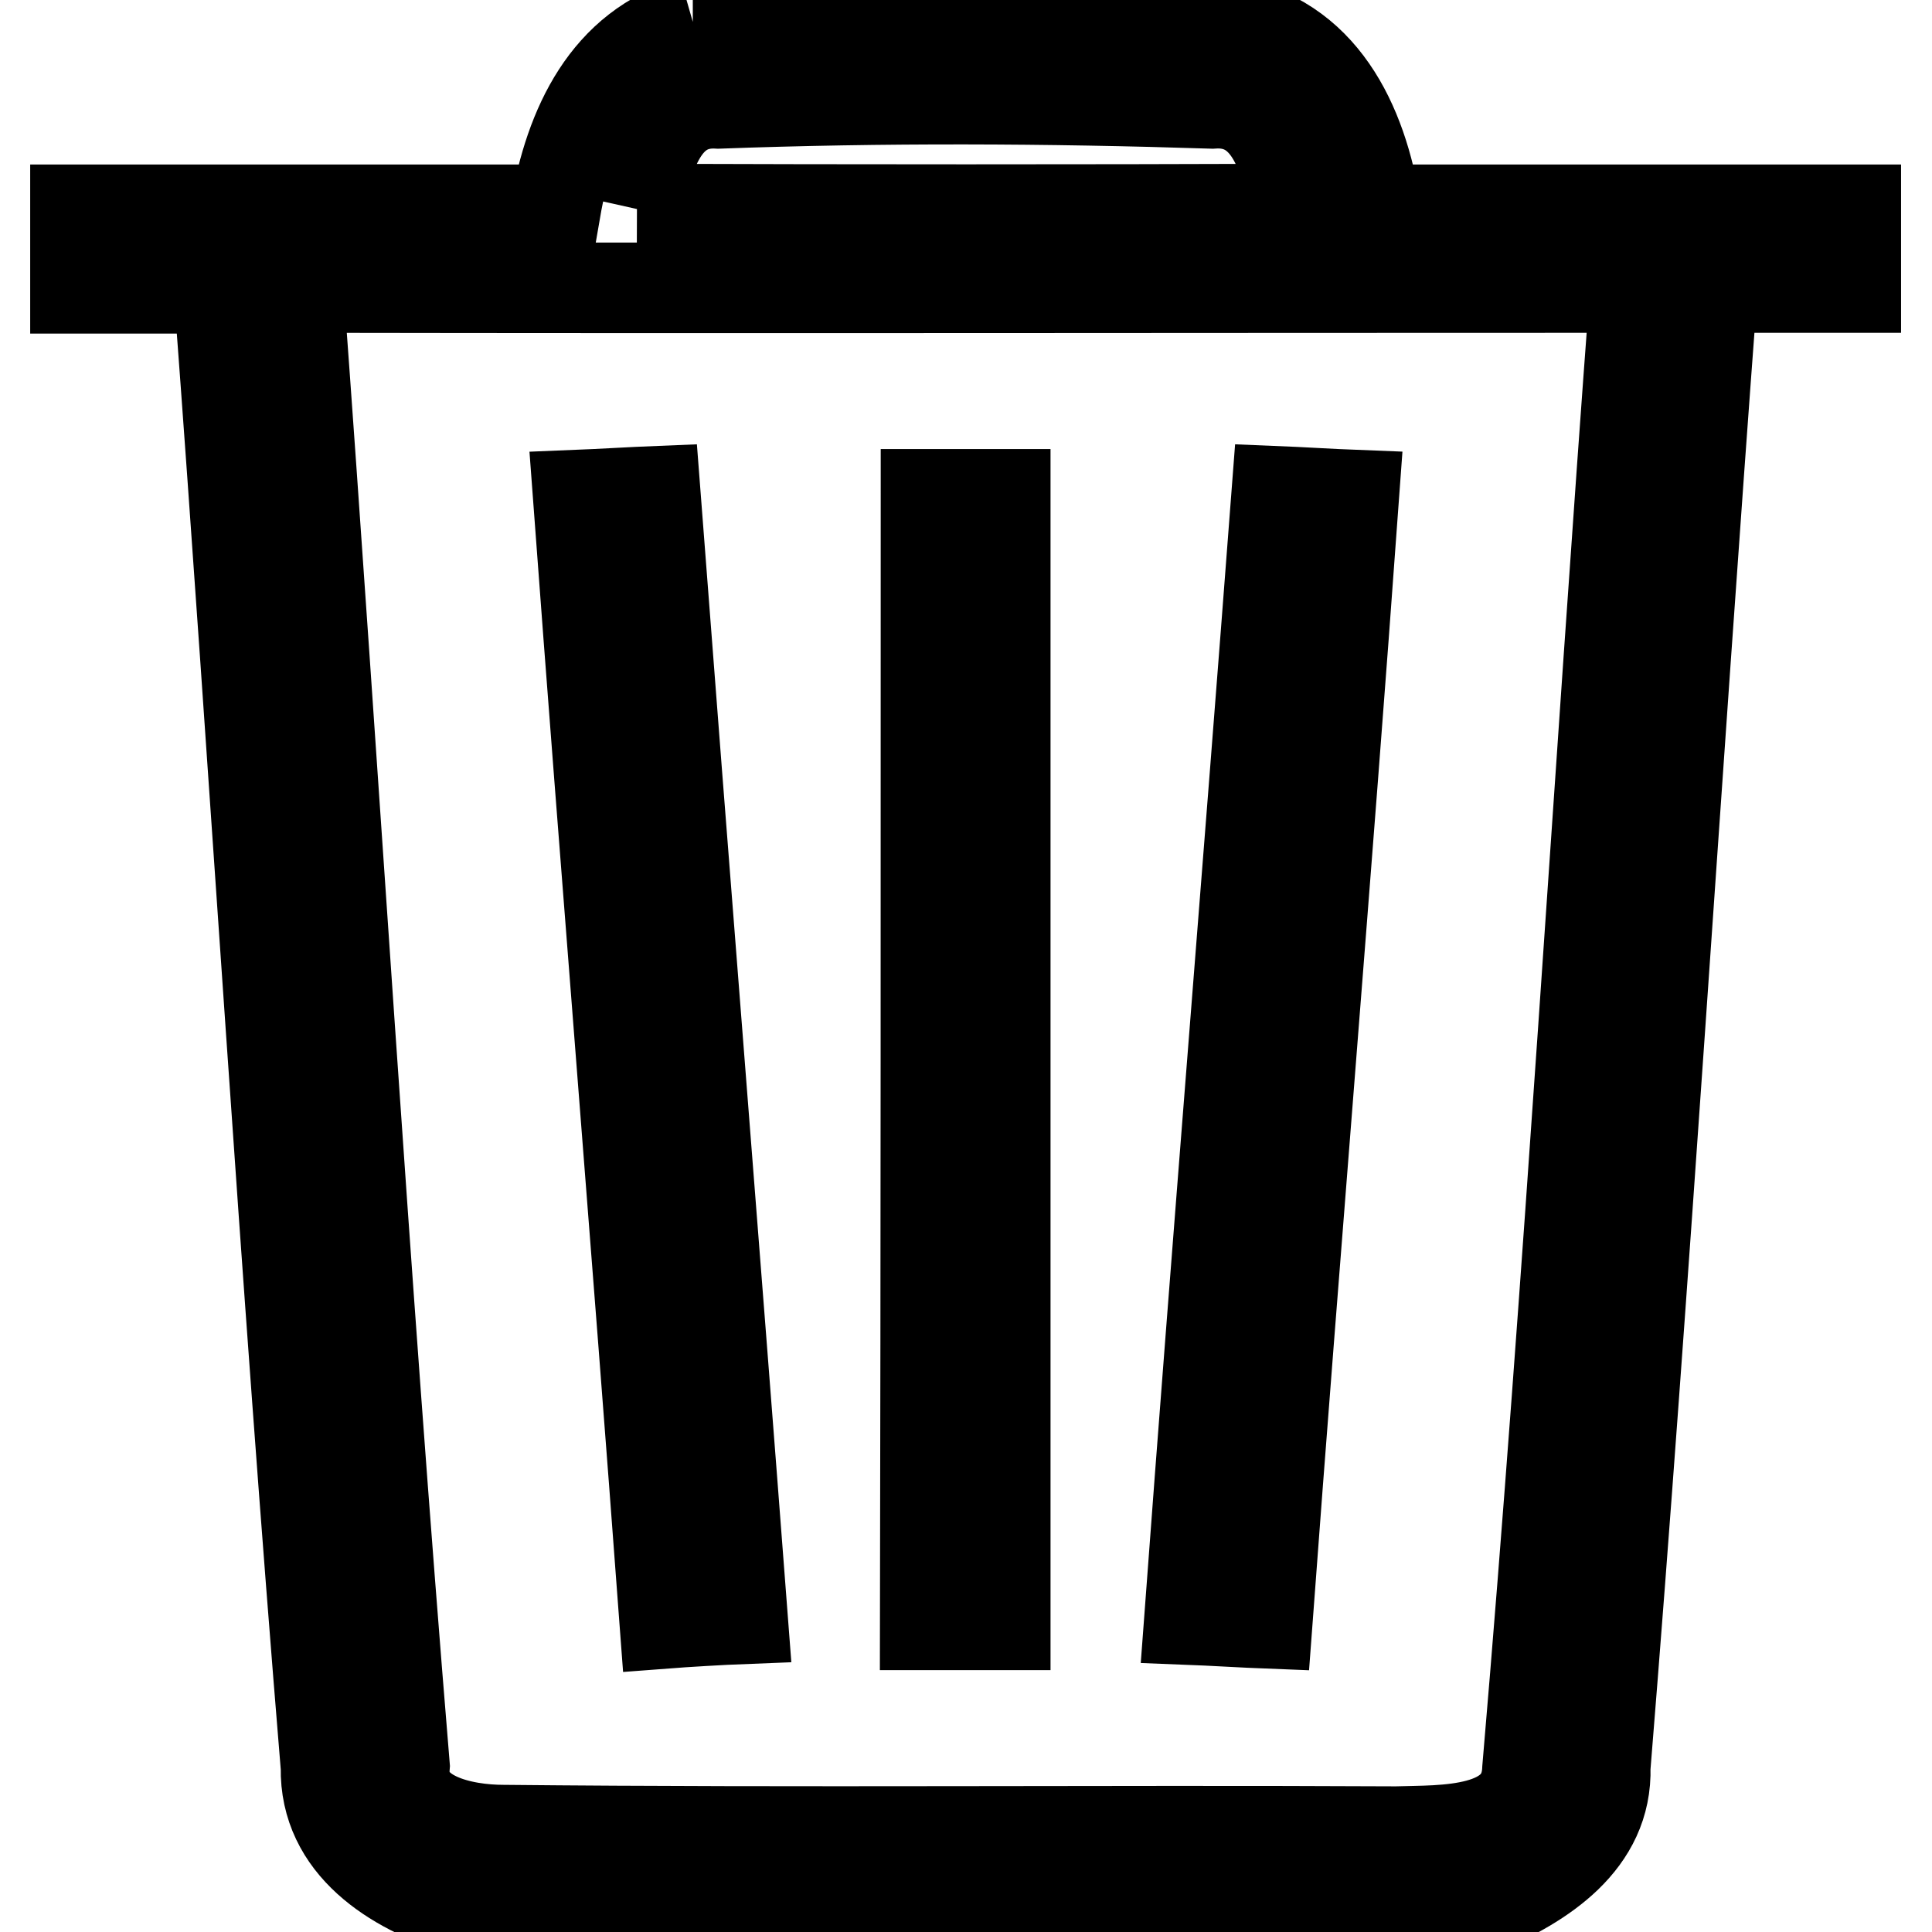 <?xml version="1.0" encoding="utf-8"?>
<!-- Svg Vector Icons : http://www.onlinewebfonts.com/icon -->
<!DOCTYPE svg PUBLIC "-//W3C//DTD SVG 1.1//EN" "http://www.w3.org/Graphics/SVG/1.1/DTD/svg11.dtd">
<svg version="1.1" xmlns="http://www.w3.org/2000/svg" xmlns:xlink="http://www.w3.org/1999/xlink" x="0px" y="0px" viewBox="0 0 256 256" enable-background="new 0 0 256 256" xml:space="preserve">
<g> <path stroke-width="12" fill-opacity="0" stroke="#000000"  d="M91.8,2.9h70.7c12.7,2.1,18,13.4,19.8,24.9c21.2,0,42.4,0,63.6,0v10.3c-6.3,0-12.6,0-19,0 c-4.9,65.3-8.9,130.8-14.2,196.1c0.3,9.9-8.4,15.4-16.4,18.8H60.9c-8.7-2.7-17.9-8.4-17.7-18.8C37.8,169,33.9,103.6,29,38.2 c-6.3,0-12.6,0-19,0V27.8c21.2,0,42.4,0,63.6,0C75.5,16.8,80.3,6.2,91.8,2.9 M84.4,27.7c29.1,0.1,58.2,0.1,87.2,0 c-1.1-5.9-3-14.6-11-14c-21.8-0.7-43.7-0.8-65.4,0C87.3,13.2,85.7,21.9,84.4,27.7 M39.5,38.1c4.8,65.3,8.7,130.6,14.1,195.9 c-0.6,6.9,7.9,8.5,13.1,8.5c39.5,0.4,78.9,0,118.3,0.2c6.1-0.2,17.1,0.4,17.4-8.3c5.6-65.4,9.4-130.9,14.3-196.3 C157.6,38.1,98.5,38.2,39.5,38.1z M76.6,65.6c2.5-0.1,7.7-0.4,10.2-0.5c3.8,49.8,7.8,99.6,11.6,149.4c-2.6,0.1-7.7,0.4-10.3,0.6 C84.4,165.3,80.3,115.5,76.6,65.6z M169.2,65.1c2.5,0.1,7.6,0.4,10.2,0.5c-3.6,49.8-7.8,99.6-11.5,149.5c-2.6-0.1-7.7-0.4-10.3-0.5 C161.3,164.8,165.4,115,169.2,65.1z M122.7,65.5c2.6,0,7.9,0,10.5,0c0,49.9,0,99.9,0,149.8c-2.6,0-7.9,0-10.6,0 C122.7,165.4,122.7,115.4,122.7,65.5z"/></g>
</svg>